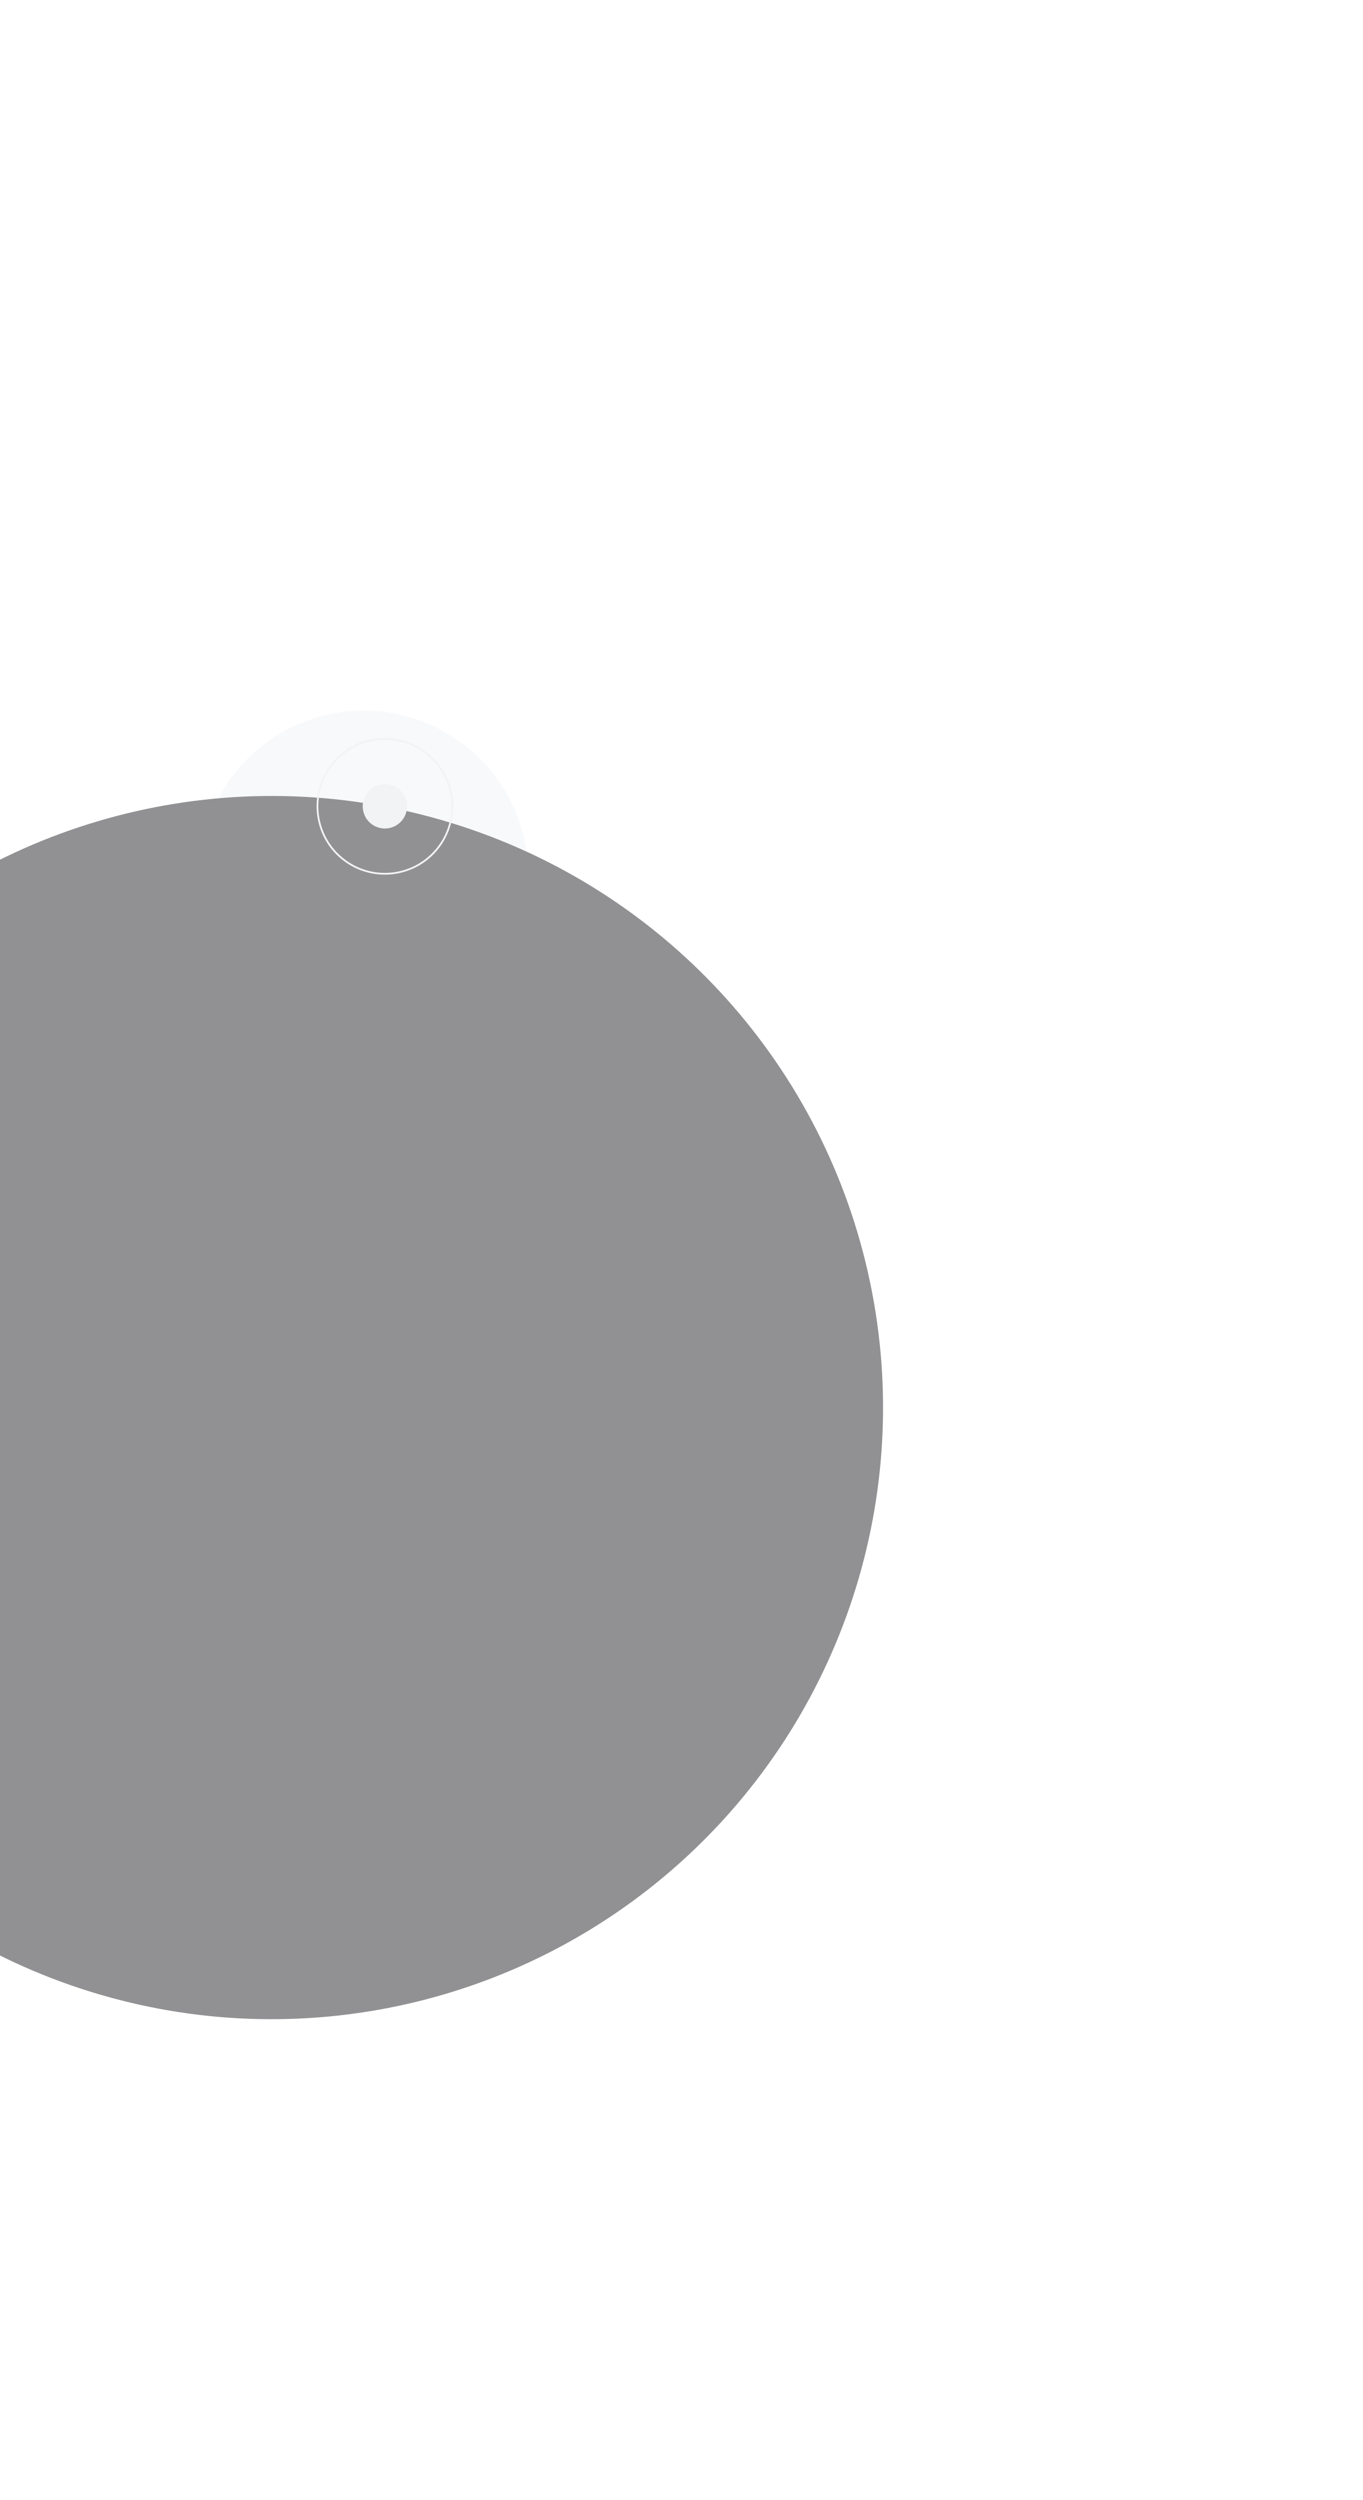 <?xml version="1.0" encoding="UTF-8"?> <svg xmlns="http://www.w3.org/2000/svg" width="768" height="1408" viewBox="0 0 768 1408" fill="none"><g opacity="0.5"><g filter="url(#filter0_f_1285_1674)"><ellipse cx="92.664" cy="92.649" rx="92.664" ry="92.649" transform="matrix(-0.975 0.222 0.222 0.975 274.745 381.949)" fill="#F2F3F5"></ellipse></g><g filter="url(#filter1_f_1285_1674)"><ellipse cx="44.057" cy="44.05" rx="44.057" ry="44.05" transform="matrix(-0.975 0.222 0.222 0.975 238.411 440.298)" fill="#F2F3F5"></ellipse></g><g filter="url(#filter2_f_1285_1674)"><ellipse cx="15.099" cy="15.097" rx="15.099" ry="15.097" transform="matrix(-0.975 0.222 0.222 0.975 216.621 474.966)" fill="#F2F3F5"></ellipse></g><g filter="url(#filter3_d_1285_1674)"><ellipse cx="344.5" cy="344.445" rx="344.5" ry="344.445" transform="matrix(-0.975 0.222 0.222 0.975 412.5 380.382)" fill="#232327"></ellipse></g></g><g filter="url(#filter4_f_1285_1674)"><path d="M253.905 445.646C258.57 466.095 245.771 486.455 225.319 491.121C204.867 495.787 184.505 482.992 179.84 462.543C175.175 442.094 187.973 421.734 208.425 417.068C228.878 412.402 249.24 425.197 253.905 445.646Z" stroke="#F2F3F5"></path></g><g filter="url(#filter5_f_1285_1674)"><ellipse cx="216.871" cy="454.094" rx="12.495" ry="12.493" transform="rotate(-12.851 216.871 454.094)" fill="#F2F3F5"></ellipse></g><g filter="url(#filter6_f_1285_1674)"><ellipse cx="216.872" cy="454.094" rx="2.499" ry="2.499" transform="rotate(-12.851 216.872 454.094)" fill="#F2F3F5"></ellipse></g><g filter="url(#filter7_f_1285_1674)"><ellipse cx="216.872" cy="454.095" rx="1.499" ry="1.499" transform="rotate(-12.851 216.872 454.095)" fill="#F2F3F5"></ellipse></g><defs><filter id="filter0_f_1285_1674" x="-287.674" y="0.217" width="985.367" height="985.34" filterUnits="userSpaceOnUse" color-interpolation-filters="sRGB"><feFlood flood-opacity="0" result="BackgroundImageFix"></feFlood><feBlend mode="normal" in="SourceGraphic" in2="BackgroundImageFix" result="shape"></feBlend><feGaussianBlur stdDeviation="200" result="effect1_foregroundBlur_1285_1674"></feGaussianBlur></filter><filter id="filter1_f_1285_1674" x="1.189" y="288.983" width="408.132" height="408.119" filterUnits="userSpaceOnUse" color-interpolation-filters="sRGB"><feFlood flood-opacity="0" result="BackgroundImageFix"></feFlood><feBlend mode="normal" in="SourceGraphic" in2="BackgroundImageFix" result="shape"></feBlend><feGaussianBlur stdDeviation="80" result="effect1_foregroundBlur_1285_1674"></feGaussianBlur></filter><filter id="filter2_f_1285_1674" x="130.155" y="417.943" width="150.205" height="150.2" filterUnits="userSpaceOnUse" color-interpolation-filters="sRGB"><feFlood flood-opacity="0" result="BackgroundImageFix"></feFlood><feBlend mode="normal" in="SourceGraphic" in2="BackgroundImageFix" result="shape"></feBlend><feGaussianBlur stdDeviation="30" result="effect1_foregroundBlur_1285_1674"></feGaussianBlur></filter><filter id="filter3_d_1285_1674" x="-461.334" y="178.298" width="1229.15" height="1229.05" filterUnits="userSpaceOnUse" color-interpolation-filters="sRGB"><feFlood flood-opacity="0" result="BackgroundImageFix"></feFlood><feColorMatrix in="SourceAlpha" type="matrix" values="0 0 0 0 0 0 0 0 0 0 0 0 0 0 0 0 0 0 127 0" result="hardAlpha"></feColorMatrix><feMorphology radius="20" operator="dilate" in="SourceAlpha" result="effect1_dropShadow_1285_1674"></feMorphology><feOffset></feOffset><feGaussianBlur stdDeviation="125"></feGaussianBlur><feComposite in2="hardAlpha" operator="out"></feComposite><feColorMatrix type="matrix" values="0 0 0 0 0.949 0 0 0 0 0.953 0 0 0 0 0.961 0 0 0 0.1 0"></feColorMatrix><feBlend mode="normal" in2="BackgroundImageFix" result="effect1_dropShadow_1285_1674"></feBlend><feBlend mode="normal" in="SourceGraphic" in2="effect1_dropShadow_1285_1674" result="shape"></feBlend></filter><filter id="filter4_f_1285_1674" x="162.38" y="399.608" width="108.984" height="108.973" filterUnits="userSpaceOnUse" color-interpolation-filters="sRGB"><feFlood flood-opacity="0" result="BackgroundImageFix"></feFlood><feBlend mode="normal" in="SourceGraphic" in2="BackgroundImageFix" result="shape"></feBlend><feGaussianBlur stdDeviation="8" result="effect1_foregroundBlur_1285_1674"></feGaussianBlur></filter><filter id="filter5_f_1285_1674" x="176.374" y="413.599" width="80.995" height="80.991" filterUnits="userSpaceOnUse" color-interpolation-filters="sRGB"><feFlood flood-opacity="0" result="BackgroundImageFix"></feFlood><feBlend mode="normal" in="SourceGraphic" in2="BackgroundImageFix" result="shape"></feBlend><feGaussianBlur stdDeviation="14" result="effect1_foregroundBlur_1285_1674"></feGaussianBlur></filter><filter id="filter6_f_1285_1674" x="208.373" y="445.595" width="16.999" height="16.998" filterUnits="userSpaceOnUse" color-interpolation-filters="sRGB"><feFlood flood-opacity="0" result="BackgroundImageFix"></feFlood><feBlend mode="normal" in="SourceGraphic" in2="BackgroundImageFix" result="shape"></feBlend><feGaussianBlur stdDeviation="3" result="effect1_foregroundBlur_1285_1674"></feGaussianBlur></filter><filter id="filter7_f_1285_1674" x="213.373" y="450.595" width="7" height="6.999" filterUnits="userSpaceOnUse" color-interpolation-filters="sRGB"><feFlood flood-opacity="0" result="BackgroundImageFix"></feFlood><feBlend mode="normal" in="SourceGraphic" in2="BackgroundImageFix" result="shape"></feBlend><feGaussianBlur stdDeviation="1" result="effect1_foregroundBlur_1285_1674"></feGaussianBlur></filter></defs></svg> 